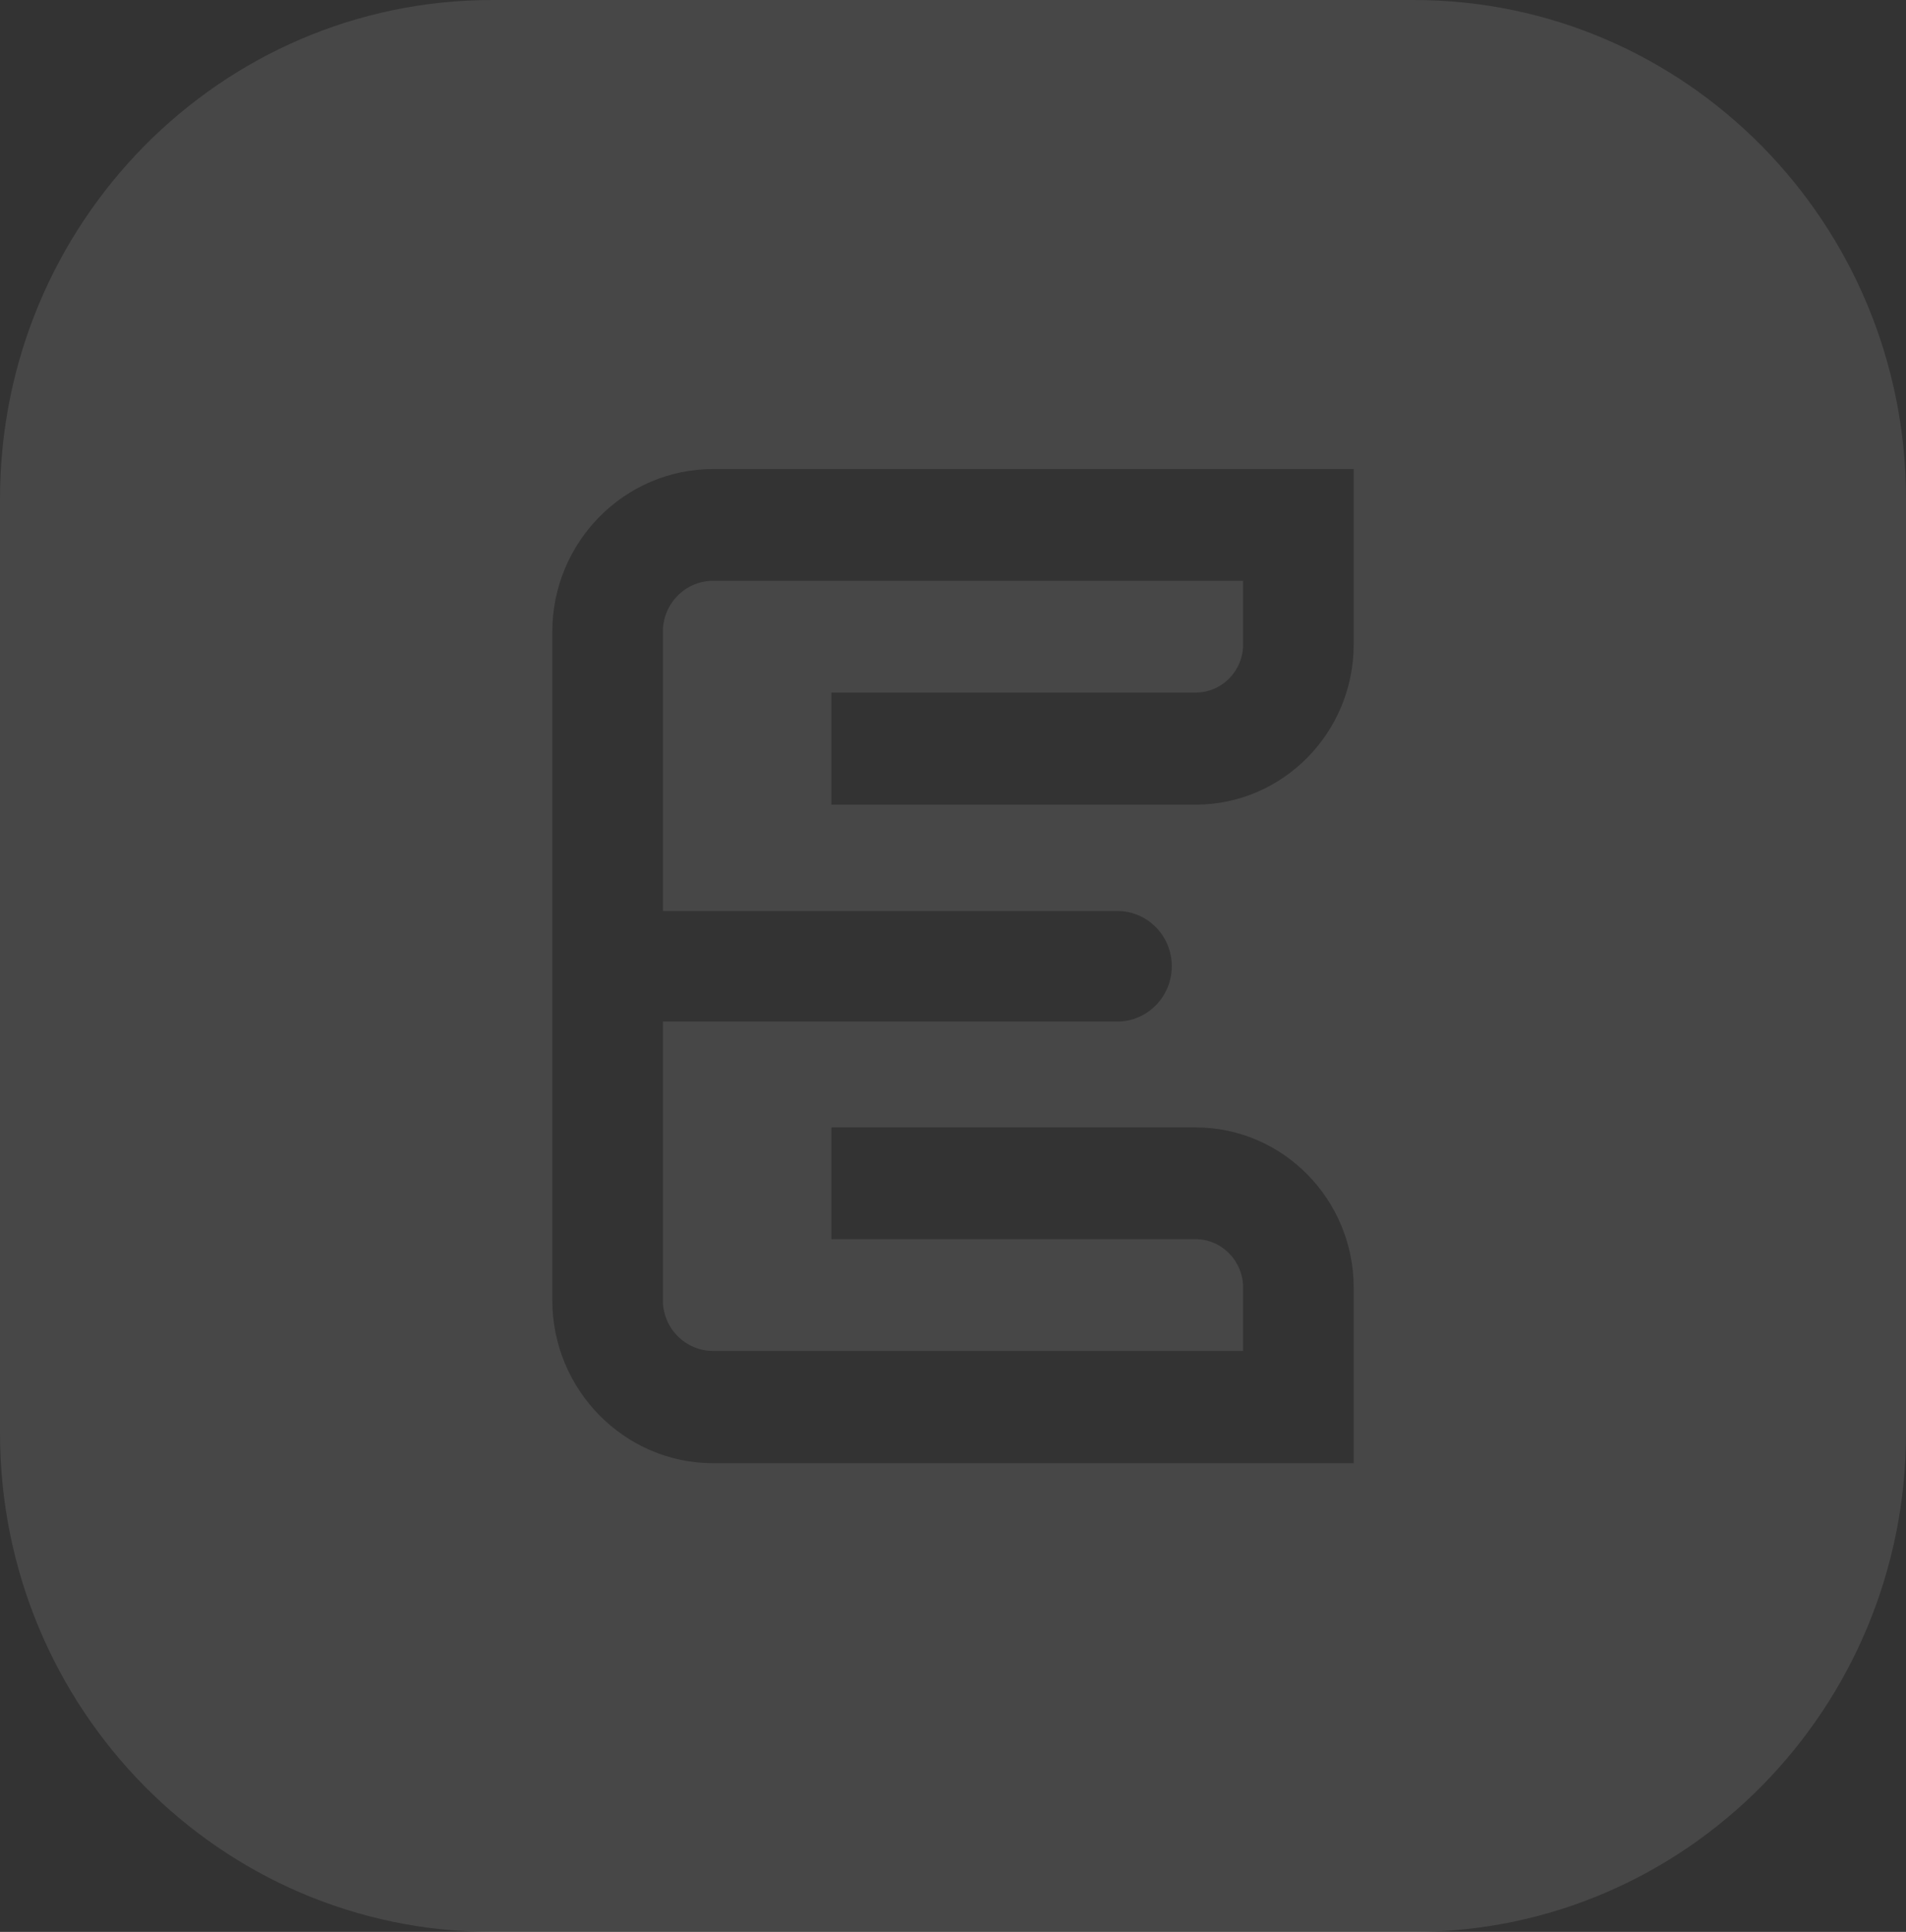 <?xml version="1.0" encoding="UTF-8"?> <svg xmlns="http://www.w3.org/2000/svg" width="76" height="77" viewBox="0 0 76 77" fill="none"><rect x="0" y="0" width="76" height="77" fill="#333333" stroke="none"/> <path opacity="0.1" d="M53.977 25.683C53.977 29.203 51.152 32.071 47.672 32.071H33.153V27.604H47.672C48.724 27.604 49.568 26.743 49.568 25.683V23.149H28.438C27.331 23.149 26.432 24.054 26.432 25.181V36.31H44.553C45.752 36.31 46.724 37.295 46.724 38.509C46.724 39.724 45.752 40.715 44.553 40.715H26.432V51.825C26.432 52.94 27.331 53.845 28.438 53.845H49.568V51.323C49.568 50.263 48.724 49.39 47.672 49.39H33.153V44.935H47.672C51.152 44.935 53.977 47.804 53.977 51.323V58.319H28.438C24.903 58.319 22.023 55.4 22.023 51.825V25.181C22.023 21.6 24.903 18.694 28.438 18.694H53.977V25.683ZM56.375 0H19.625C8.788 0 0 8.904 0 19.884V57.116C0 68.102 8.788 77 19.625 77H56.375C67.218 77 76 68.102 76 57.116V19.884C76 8.904 67.218 0 56.375 0Z" fill="white"></path> </svg> 